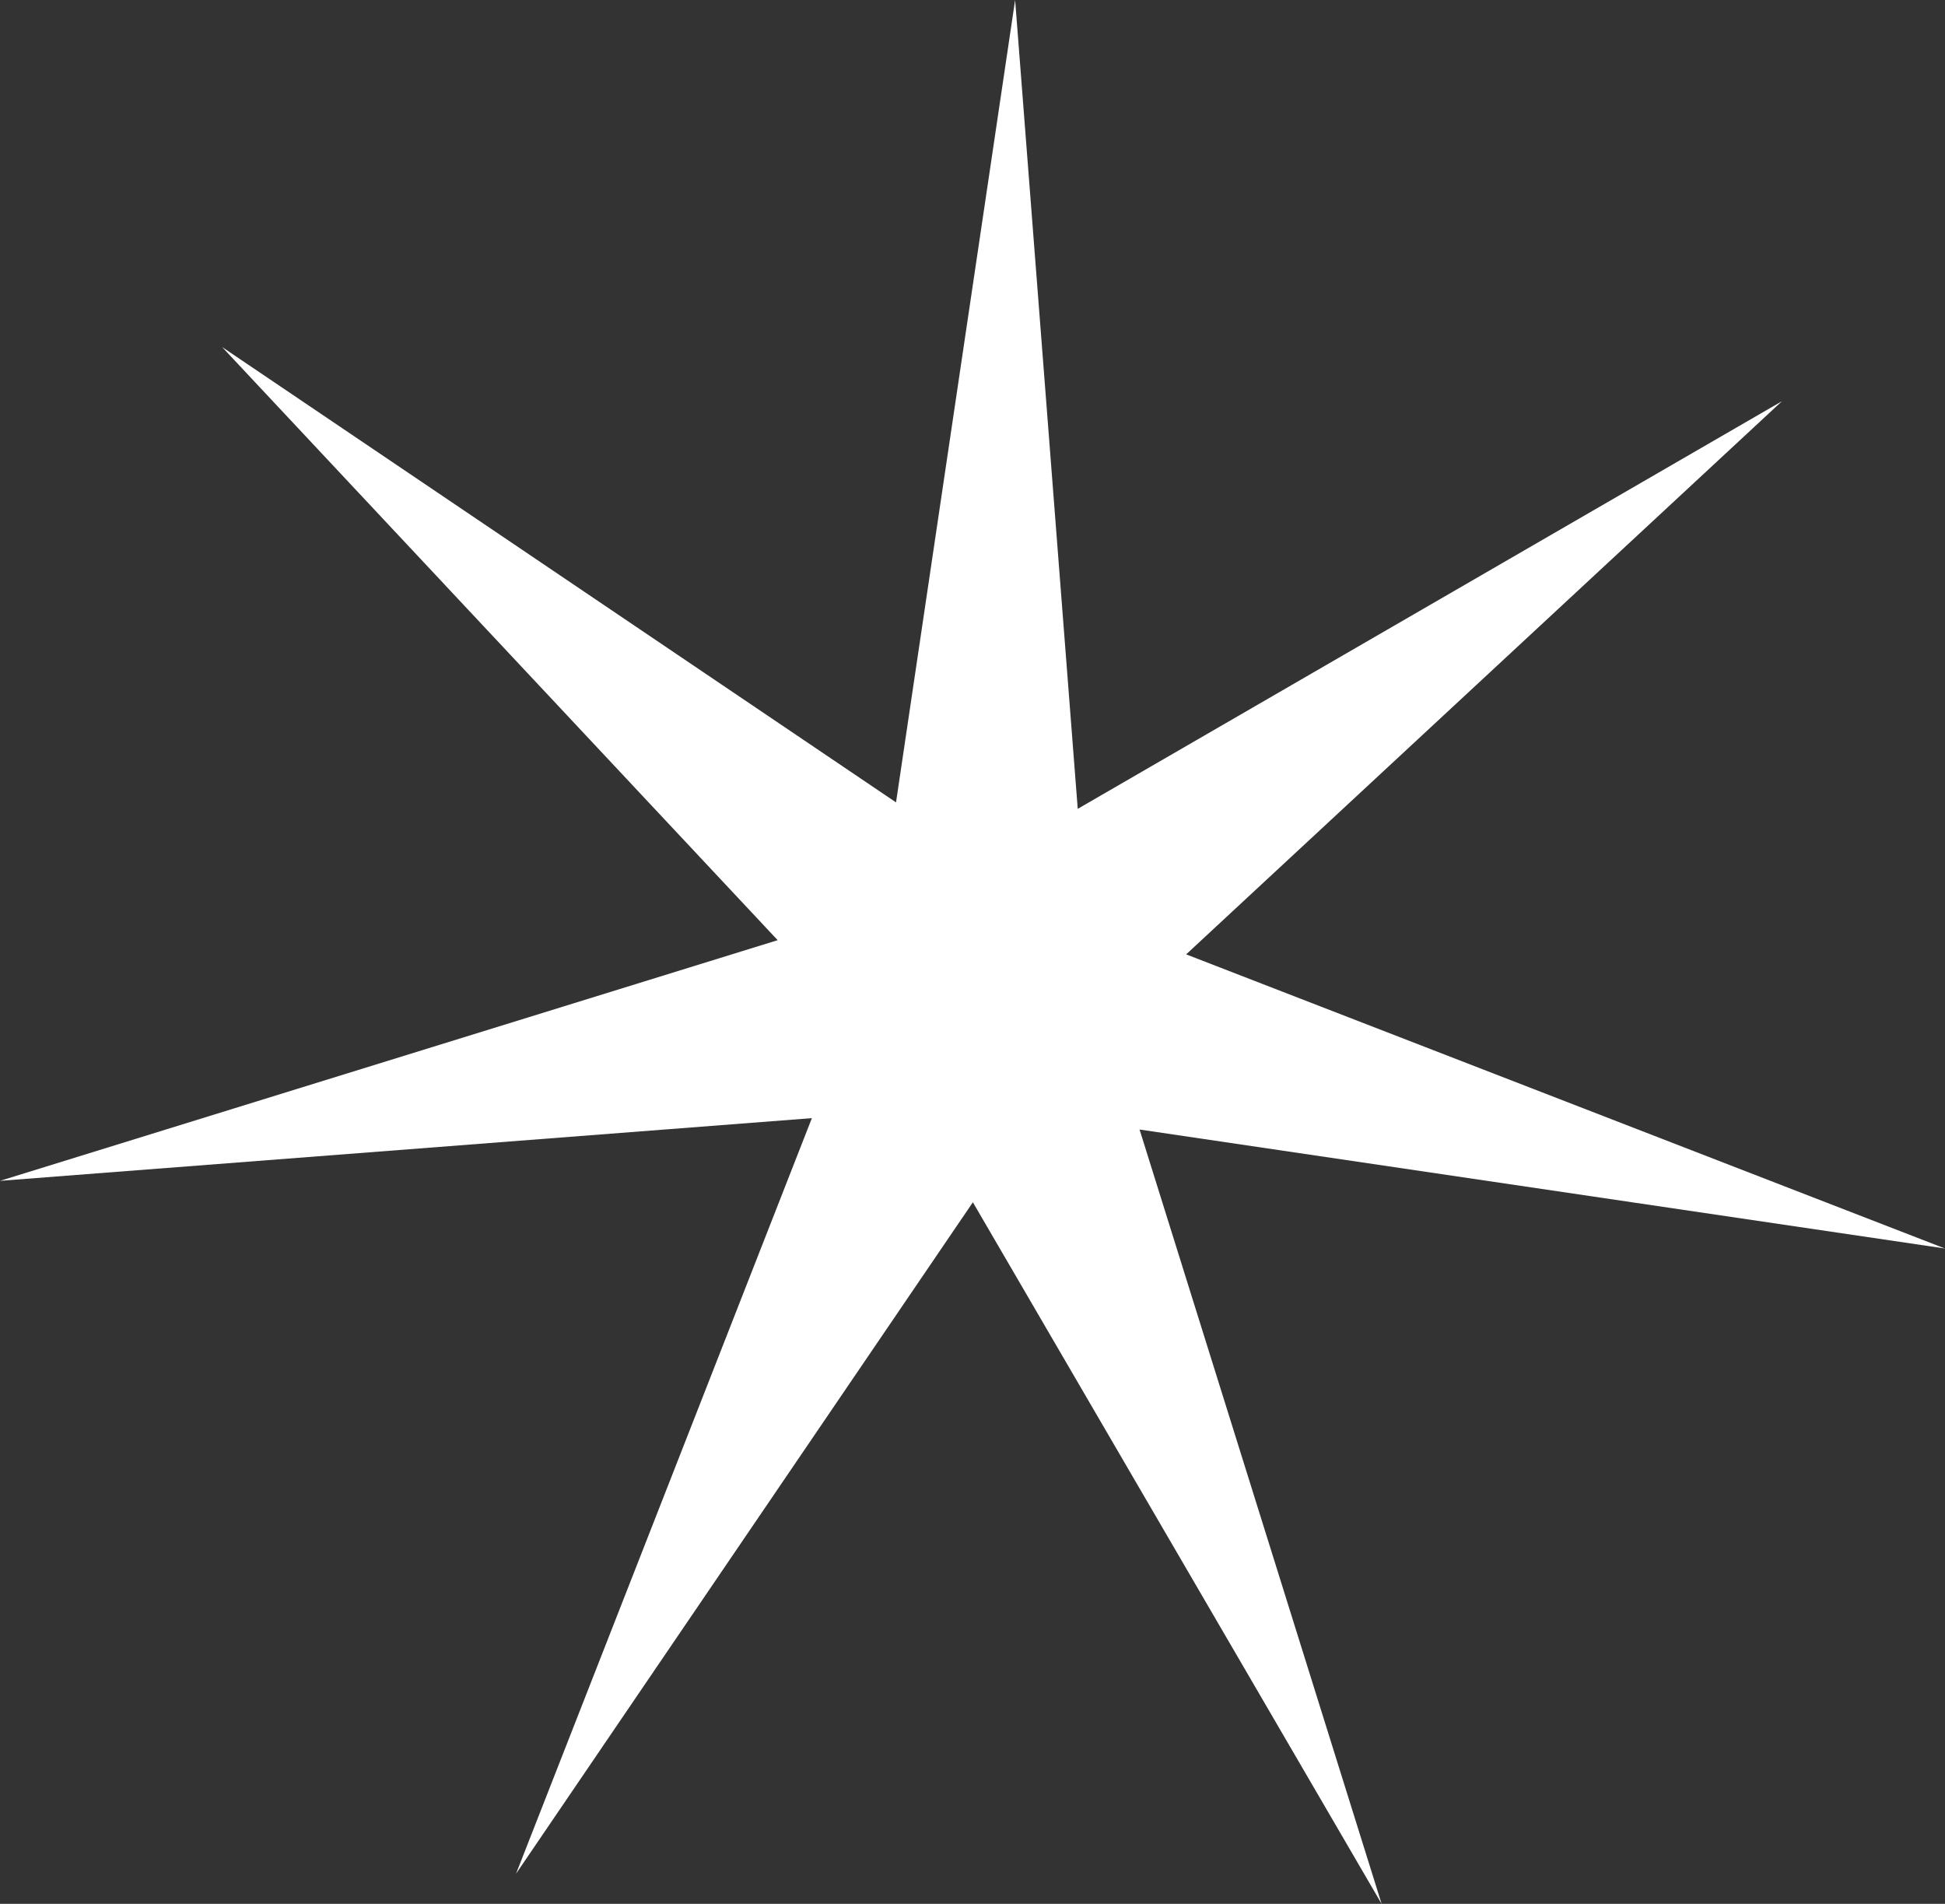 <?xml version="1.0" encoding="UTF-8"?> <svg xmlns="http://www.w3.org/2000/svg" width="47" height="46" viewBox="0 0 47 46" fill="none"><rect x="0" y="0" width="47" height="46" fill="#333333" stroke="none"/><path d="M33.386 46L23.509 29.049L12.47 45.272L19.619 27.016L0 28.531L18.792 22.716L5.366 8.384L21.652 19.387L24.53 0L26.043 19.543L43.06 9.694L28.663 23.059L47 30.166L27.537 27.291L33.386 46Z" fill="white"></path></svg> 